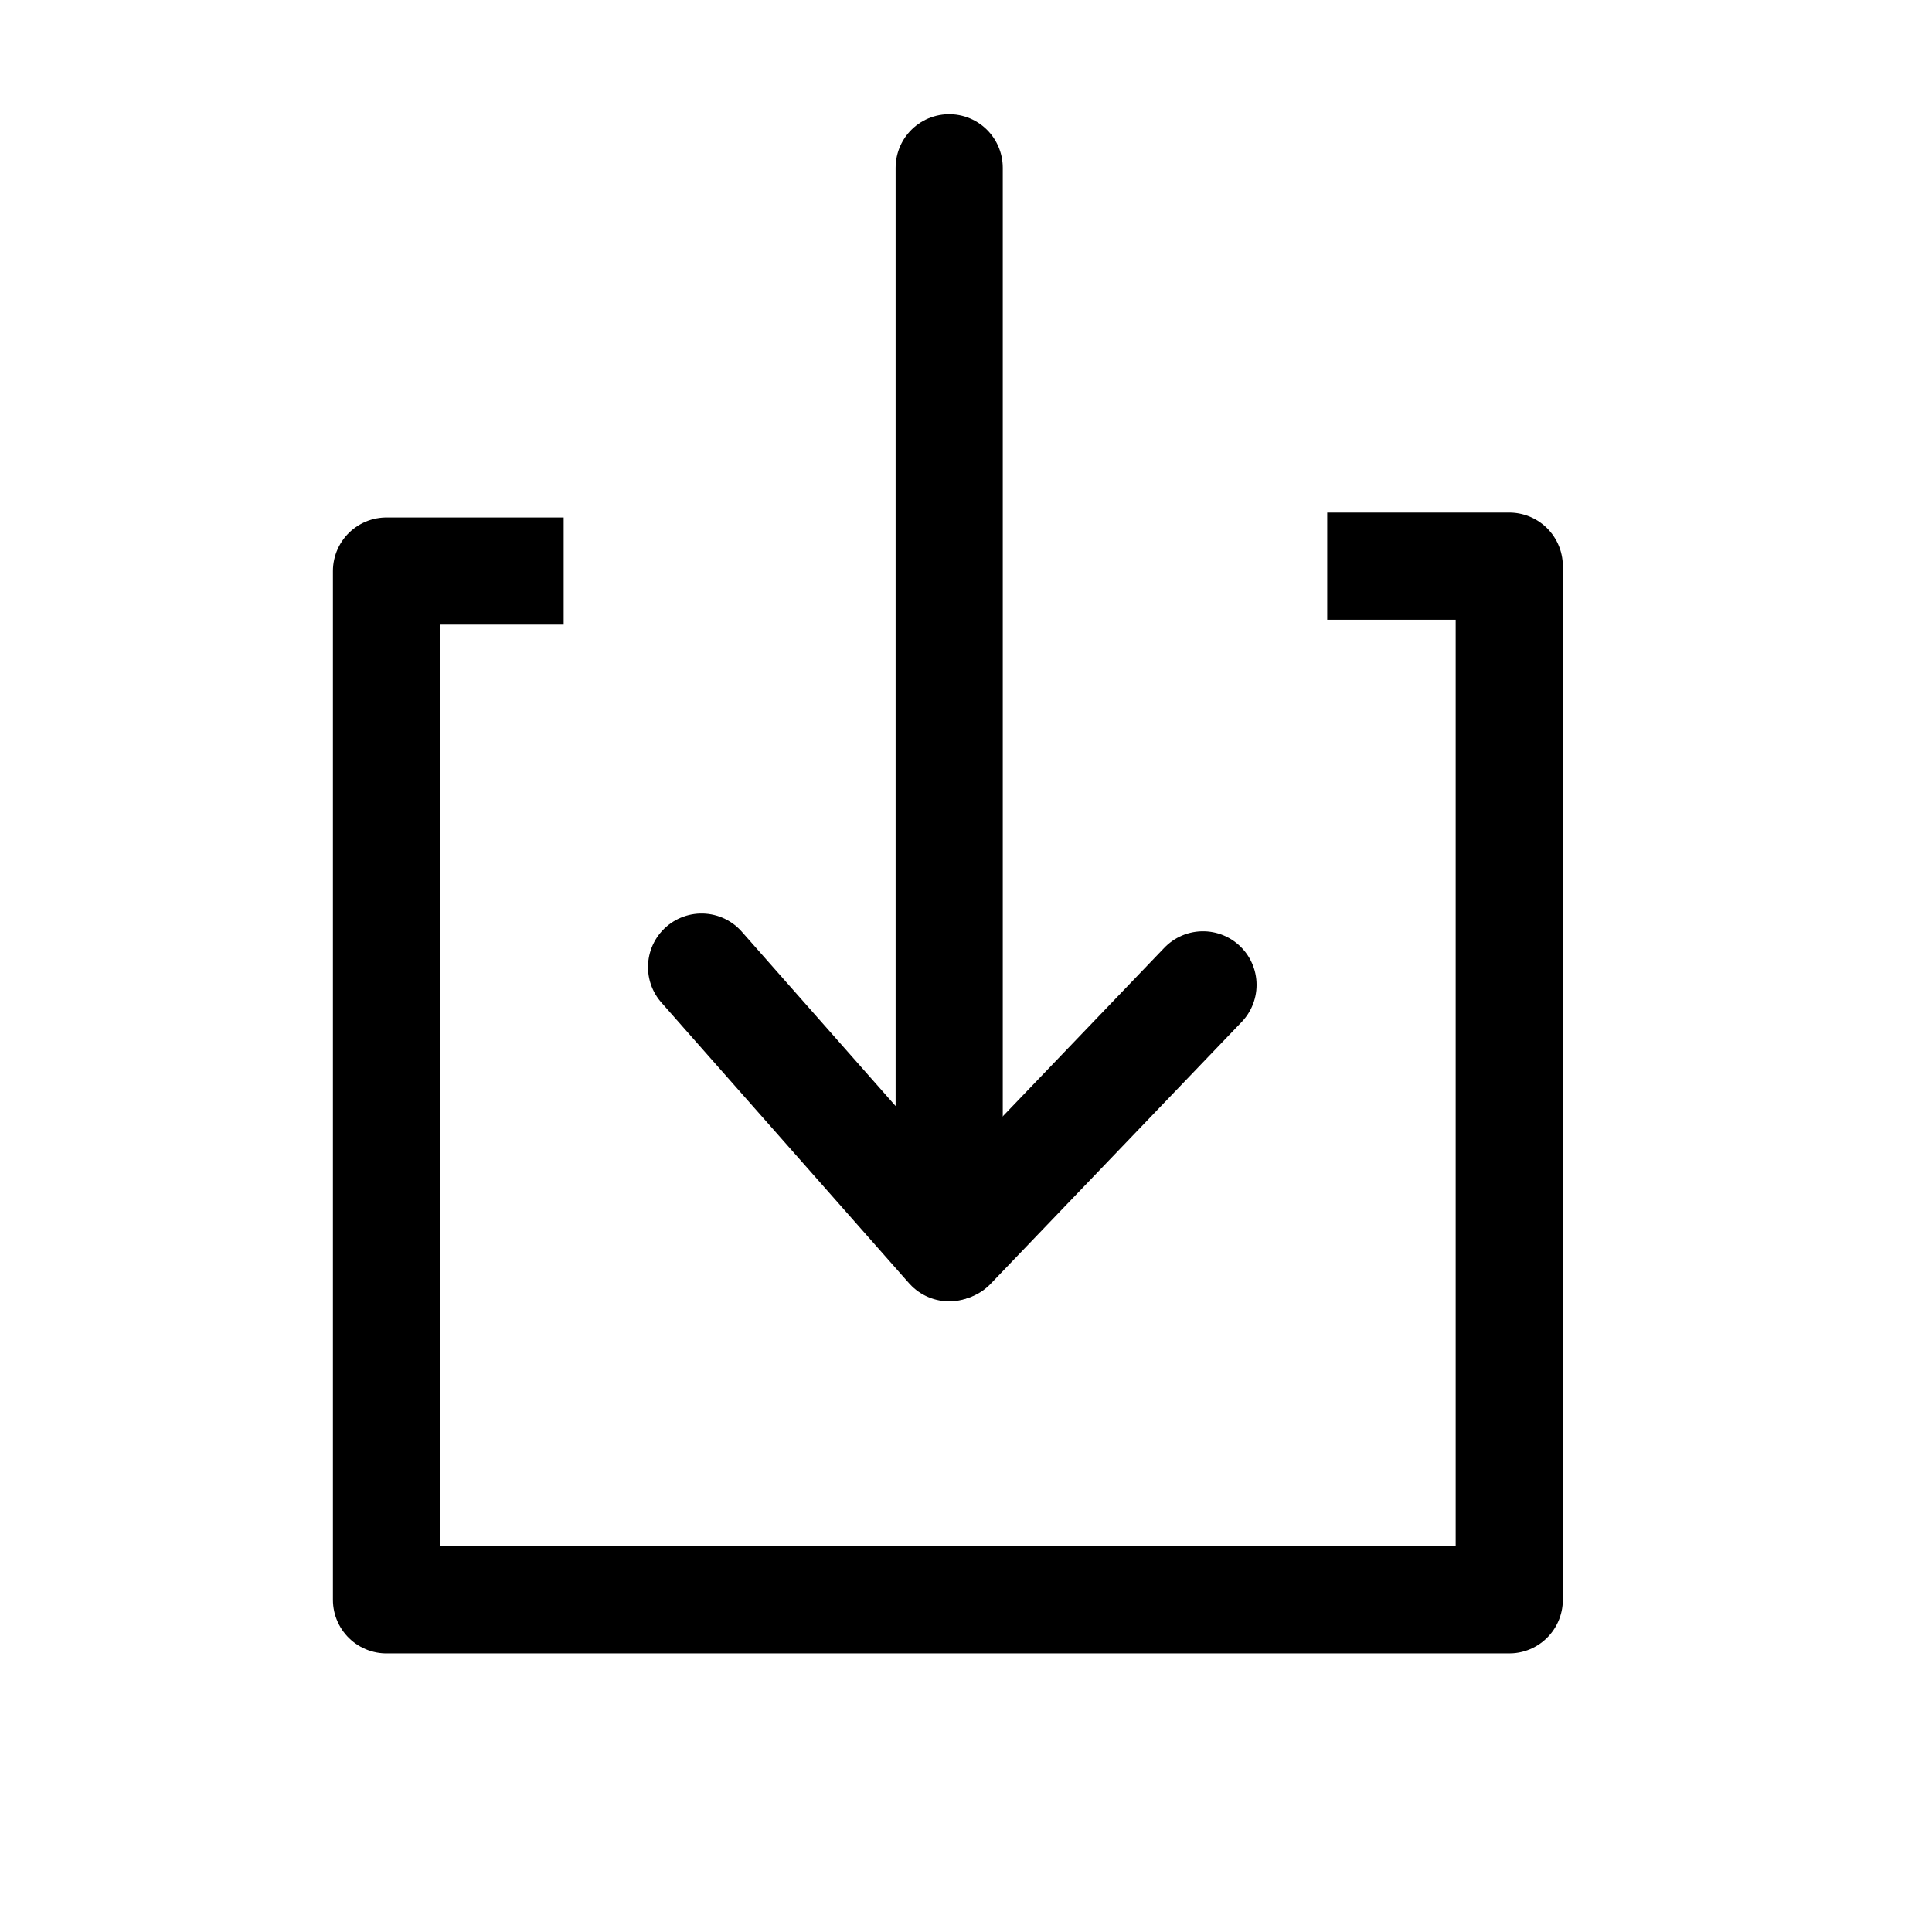 <svg xmlns="http://www.w3.org/2000/svg" viewBox="0 0 60 60" height="60" width="60"><title>icon_download</title><g fill-rule="evenodd" fill="none" stroke-width="3.328" stroke="#000"><path d="M29.478 5.21v33.54l-7.69-8.716" stroke-linejoin="round" stroke-linecap="round"></path><path stroke-linecap="round" d="M29.563 38.72l7.797-8.134"></path><path d="M41.218 17.582h5.653v32.102H12.003v-31.95h5.502" stroke-linejoin="round"></path></g></svg>